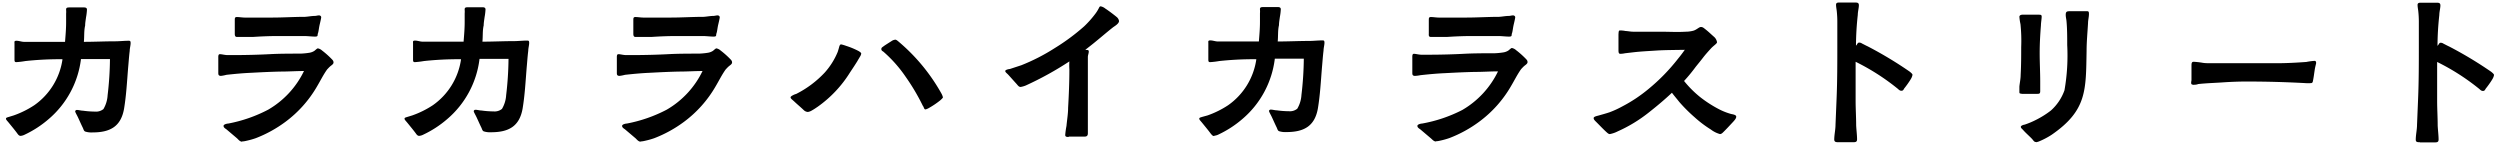 <svg id="レイヤー_1" data-name="レイヤー 1" xmlns="http://www.w3.org/2000/svg" viewBox="0 0 276 16"><path d="M2.28,15a1.23,1.23,0,0,0,.46-.14,11.53,11.53,0,0,0,2.64-1.72A10.35,10.35,0,0,0,8.94,6.52c1.06,0,2.14,0,3.2,0a36,36,0,0,1-.26,4,3.37,3.37,0,0,1-.46,1.52,1.28,1.28,0,0,1-.92.28,10,10,0,0,1-1.34-.1c-.22,0-.46-.08-.66-.08a.19.19,0,0,0-.2.14c0,.12.16.36.32.7s.36.8.52,1.12c.08.16.1.34.26.42a2.26,2.26,0,0,0,.82.1c1.92,0,3.14-.64,3.48-2.64.24-1.46.32-2.94.44-4.44.06-.64.1-1.28.18-1.92,0-.28.1-.6.1-.86s-.08-.26-.24-.26c-.46,0-1,.06-1.42.06-1.18,0-2.34.06-3.5.06.06-.6,0-1.2.14-1.8,0-.3.06-.6.1-.92a6,6,0,0,0,.1-.84c0-.2-.16-.24-.34-.24H7.76c-.32,0-.48,0-.46.28s0,.32,0,.46c0,.3,0,.6,0,.9,0,.72-.06,1.42-.12,2.16-.66,0-1.36,0-2,0-.84,0-1.68,0-2.52,0-.28,0-.56-.12-.84-.12s-.22.14-.22.3V6.52c0,.22,0,.34.2.34a8.94,8.94,0,0,0,1-.12,35.07,35.07,0,0,1,4.1-.2,7.48,7.48,0,0,1-3.12,5.08,10.35,10.35,0,0,1-2.26,1.12L1,12.9c-.18.06-.34.08-.34.2s.12.22.3.44c.34.42.66.8.94,1.18C2,14.86,2.1,15,2.28,15Zm24.44.62a2.74,2.74,0,0,0,.5-.08,8.41,8.41,0,0,0,1-.28,13.79,13.79,0,0,0,3.28-1.8A12.9,12.9,0,0,0,35,9.54c.36-.6.7-1.3,1.12-1.88.08-.08.2-.22.34-.34s.36-.24.36-.42-.08-.26-.26-.44a9.47,9.47,0,0,0-1-.88,1,1,0,0,0-.46-.24c-.1,0-.24.16-.4.28a1.44,1.44,0,0,1-.52.2,7.93,7.93,0,0,1-1,.1c-1.12,0-2.26,0-3.4.06s-2.52.1-3.8.1c-.3,0-.6,0-.88,0s-.62-.1-.82-.1-.18.24-.18.46V8c0,.22,0,.36.28.38A4.2,4.2,0,0,0,25,8.26c.92-.1,1.76-.18,2.64-.22,1.14-.06,2.28-.12,3.44-.14.82,0,1.64-.06,2.48-.06a9.89,9.89,0,0,1-3.94,4.26,15.8,15.8,0,0,1-4.42,1.54c-.12,0-.52.08-.52.26s.18.28.32.38l1.18,1C26.32,15.42,26.5,15.64,26.72,15.64ZM26.18,4.08l.72,0c.34,0,.7,0,1,0,.9-.06,1.8-.1,2.7-.1s2,0,3,0c.38,0,.8.06,1.18.06s.24-.14.32-.36.1-.58.2-1,.16-.7.16-.78-.08-.2-.24-.2-.32.06-.48.06c-.34,0-.72.08-1.08.1-1.2,0-2.4.08-3.6.08-.62,0-1.24,0-1.86,0-.4,0-.8,0-1.2,0-.24,0-.6-.06-.84-.06s-.24.12-.24.38c0,.44,0,1.28,0,1.46C25.92,4,26,4.08,26.18,4.08ZM46.28,15a1.23,1.23,0,0,0,.46-.14,11.53,11.53,0,0,0,2.64-1.72,10.35,10.35,0,0,0,3.56-6.64c1.06,0,2.14,0,3.2,0a36,36,0,0,1-.26,4,3.37,3.37,0,0,1-.46,1.52,1.28,1.28,0,0,1-.92.28,10,10,0,0,1-1.34-.1c-.22,0-.46-.08-.66-.08a.19.19,0,0,0-.2.14c0,.12.16.36.32.7s.36.8.52,1.12c.08.16.1.34.26.42a2.26,2.26,0,0,0,.82.1c1.92,0,3.14-.64,3.48-2.64.24-1.46.32-2.94.44-4.44.06-.64.1-1.28.18-1.92,0-.28.1-.6.1-.86s-.08-.26-.24-.26c-.46,0-1,.06-1.42.06-1.18,0-2.34.06-3.5.06.06-.6,0-1.2.14-1.8,0-.3.06-.6.1-.92a6,6,0,0,0,.1-.84c0-.2-.16-.24-.34-.24h-1.5c-.32,0-.48,0-.46.28s0,.32,0,.46c0,.3,0,.6,0,.9,0,.72-.06,1.42-.12,2.16-.66,0-1.36,0-2,0-.84,0-1.68,0-2.52,0-.28,0-.56-.12-.84-.12s-.22.14-.22.3V6.52c0,.22,0,.34.2.34a8.94,8.94,0,0,0,1-.12,35.07,35.07,0,0,1,4.1-.2,7.48,7.48,0,0,1-3.12,5.08,10.35,10.35,0,0,1-2.26,1.12L45,12.9c-.18.06-.34.08-.34.2s.12.22.3.44c.34.42.66.8.94,1.18C46,14.86,46.1,15,46.28,15Zm24.44.62a2.74,2.74,0,0,0,.5-.08,8.41,8.41,0,0,0,1-.28,13.79,13.79,0,0,0,3.28-1.8A12.9,12.9,0,0,0,79,9.54c.36-.6.7-1.3,1.12-1.88.08-.08.2-.22.34-.34s.36-.24.36-.42-.08-.26-.26-.44a9.47,9.47,0,0,0-1-.88,1,1,0,0,0-.46-.24c-.1,0-.24.16-.4.28a1.44,1.44,0,0,1-.52.2,7.93,7.93,0,0,1-1,.1c-1.12,0-2.26,0-3.4.06s-2.52.1-3.8.1c-.3,0-.6,0-.88,0s-.62-.1-.82-.1-.18.24-.18.46V8c0,.22,0,.36.28.38A4.2,4.2,0,0,0,69,8.26c.92-.1,1.76-.18,2.64-.22,1.14-.06,2.28-.12,3.44-.14.82,0,1.64-.06,2.48-.06a9.89,9.89,0,0,1-3.94,4.26,15.8,15.8,0,0,1-4.42,1.54c-.12,0-.52.08-.52.26s.18.28.32.38l1.18,1C70.32,15.42,70.5,15.64,70.72,15.64ZM70.18,4.08l.72,0c.34,0,.7,0,1,0,.9-.06,1.8-.1,2.7-.1s2,0,3,0c.38,0,.8.06,1.18.06s.24-.14.32-.36.1-.58.2-1,.16-.7.16-.78-.08-.2-.24-.2-.32.06-.48.06c-.34,0-.72.08-1.08.1-1.2,0-2.4.08-3.6.08-.62,0-1.24,0-1.86,0-.4,0-.8,0-1.2,0-.24,0-.6-.06-.84-.06s-.24.12-.24.38c0,.44,0,1.28,0,1.46C69.92,4,70,4.08,70.18,4.08Zm19,8.28a1.11,1.11,0,0,0,.44-.16c.26-.14.54-.34.66-.42A13.09,13.09,0,0,0,93.84,8c.28-.42.56-.84.82-1.26.06-.12.18-.3.28-.48a.85.85,0,0,0,.14-.34c0-.1-.16-.22-.4-.34a8.37,8.37,0,0,0-1.28-.52,3.68,3.68,0,0,0-.54-.16c-.12,0-.18.14-.22.3s-.12.42-.16.54A7.93,7.93,0,0,1,91.06,8a11.23,11.23,0,0,1-3.18,2.38c-.08,0-.6.22-.6.36s.16.24.38.44c.4.38.68.6,1.1,1A.72.72,0,0,0,89.18,12.36Zm13-.28a1.43,1.43,0,0,0,.34-.14,9.23,9.23,0,0,0,1.28-.86c.18-.16.3-.28.3-.34a1.85,1.85,0,0,0-.18-.44,20.67,20.67,0,0,0-4.64-5.64c-.1-.08-.3-.28-.44-.28a.9.9,0,0,0-.42.16c-.28.18-.7.44-.86.56s-.26.16-.26.32.12.22.22.28A14.49,14.49,0,0,1,100,8.5a23.1,23.1,0,0,1,1.88,3.18C102,11.8,102,12.08,102.18,12.08Zm15.8,3c.48,0,1.28,0,1.76,0,.24,0,.36-.1.36-.36,0-.42,0-.82,0-1.22V9.3c0-1,0-2,0-3,0-.22.1-.4.1-.62s-.22-.14-.38-.18c.4-.32.8-.62,1.18-.94.64-.52,1.26-1.06,1.9-1.56.2-.14.64-.4.64-.68a.72.72,0,0,0-.28-.46c-.14-.12-.78-.62-1.24-.92a1.16,1.16,0,0,0-.5-.24c-.14,0-.16.12-.24.26a3.77,3.77,0,0,1-.34.54,11,11,0,0,1-1.24,1.4,23,23,0,0,1-3.24,2.4,21.54,21.54,0,0,1-3.7,1.9l-1.28.42c-.1,0-.5.08-.5.22s.2.26.36.44l.9,1c.14.16.24.32.44.32a2.75,2.75,0,0,0,.56-.16,35.92,35.92,0,0,0,4.82-2.66,6.46,6.46,0,0,0,0,.88c0,1.42-.06,2.84-.14,4.24,0,.66-.12,1.34-.18,2a8.92,8.92,0,0,0-.14,1C117.6,15.12,117.8,15.12,118,15.12Zm16.1-.1a1.23,1.23,0,0,0,.46-.14,11.53,11.53,0,0,0,2.64-1.72,10.35,10.35,0,0,0,3.56-6.64c1.06,0,2.14,0,3.2,0a36,36,0,0,1-.26,4,3.37,3.37,0,0,1-.46,1.52,1.28,1.28,0,0,1-.92.28,10,10,0,0,1-1.34-.1c-.22,0-.46-.08-.66-.08a.19.19,0,0,0-.2.14c0,.12.16.36.32.7s.36.8.52,1.12c.08.16.1.34.26.42a2.26,2.26,0,0,0,.82.1c1.92,0,3.14-.64,3.48-2.64.24-1.46.32-2.94.44-4.44.06-.64.1-1.28.18-1.92,0-.28.1-.6.1-.86s-.08-.26-.24-.26c-.46,0-1,.06-1.42.06-1.18,0-2.34.06-3.5.06.06-.6,0-1.2.14-1.8,0-.3.06-.6.1-.92a6,6,0,0,0,.1-.84c0-.2-.16-.24-.34-.24h-1.5c-.32,0-.48,0-.46.28s0,.32,0,.46c0,.3,0,.6,0,.9,0,.72-.06,1.42-.12,2.16-.66,0-1.36,0-2,0-.84,0-1.68,0-2.52,0-.28,0-.56-.12-.84-.12s-.22.14-.22.3V6.52c0,.22,0,.34.2.34a8.94,8.94,0,0,0,1-.12,35.07,35.07,0,0,1,4.1-.2,7.48,7.48,0,0,1-3.12,5.08,10.35,10.35,0,0,1-2.26,1.12l-.58.16c-.18.06-.34.08-.34.2s.12.22.3.44c.34.42.66.8.94,1.18.12.14.22.3.4.3Zm24.44.62a2.74,2.74,0,0,0,.5-.08,8.41,8.41,0,0,0,1-.28,13.79,13.79,0,0,0,3.28-1.8,12.9,12.9,0,0,0,3.52-3.94c.36-.6.7-1.3,1.12-1.88.08-.08.2-.22.34-.34s.36-.24.36-.42-.08-.26-.26-.44a9.47,9.47,0,0,0-1-.88,1,1,0,0,0-.46-.24c-.1,0-.24.16-.4.28a1.44,1.44,0,0,1-.52.2,7.93,7.93,0,0,1-1,.1c-1.12,0-2.26,0-3.4.06s-2.52.1-3.8.1c-.3,0-.6,0-.88,0s-.62-.1-.82-.1-.18.24-.18.46V8c0,.22,0,.36.28.38a4.2,4.2,0,0,0,.62-.08c.92-.1,1.76-.18,2.64-.22,1.14-.06,2.28-.12,3.44-.14.82,0,1.64-.06,2.48-.06a9.89,9.89,0,0,1-3.94,4.26A15.8,15.8,0,0,1,157,13.64c-.12,0-.52.08-.52.26s.18.28.32.38l1.18,1c.14.12.32.34.54.34ZM158,4.08c.18,0,.54,0,.72,0,.34,0,.7,0,1,0,.9-.06,1.8-.1,2.7-.1s2,0,3,0c.38,0,.8.06,1.18.06s.24-.14.32-.36.1-.58.2-1,.16-.7.16-.78-.08-.2-.24-.2-.32.06-.48.06c-.34,0-.72.08-1.08.1-1.2,0-2.4.08-3.6.08-.62,0-1.24,0-1.86,0-.4,0-.8,0-1.2,0-.24,0-.6-.06-.84-.06s-.24.12-.24.38c0,.44,0,1.28,0,1.46C157.72,4,157.78,4.08,158,4.08ZM177.74,14.8a3.25,3.25,0,0,0,.86-.3A15.87,15.87,0,0,0,182,12.44c.94-.74,1.8-1.46,2.58-2.2.32.42.6.74.8,1a17.05,17.05,0,0,0,1.7,1.7,12.5,12.5,0,0,0,1.8,1.36,2.94,2.94,0,0,0,1,.5c.18,0,.3-.14.46-.3.36-.36.52-.54.82-.86s.52-.54.52-.76-.42-.26-.58-.3a6.91,6.91,0,0,1-1.24-.48,13.19,13.19,0,0,1-2.16-1.38,11.52,11.52,0,0,1-1.78-1.78,17.88,17.88,0,0,0,1.3-1.58c.26-.32.54-.66.8-1s.56-.67.86-1,.68-.54.68-.7a1,1,0,0,0-.36-.62c-.34-.3-.58-.54-.94-.82-.18-.14-.28-.24-.48-.24s-.44.28-.8.4a3.28,3.28,0,0,1-.88.12c-.94.06-1.86,0-2.88,0l-2.26,0c-.22,0-.44,0-.68,0s-.52-.06-.84-.08a3.05,3.05,0,0,0-.6-.06c-.16,0-.14.22-.16.44,0,.58,0,1.1,0,1.64,0,.3,0,.48.18.5a2.48,2.48,0,0,0,.54-.06l.86-.1c.84-.1,1.7-.14,2.62-.2S185,5.52,186,5.5c-.22.32-.48.66-.76,1A21.07,21.07,0,0,1,182,9.82a16.28,16.28,0,0,1-2.92,1.94,10.39,10.39,0,0,1-1.4.64c-.42.14-.8.24-1.22.36-.22.06-.52.12-.52.28s.14.28.3.44c.34.34.7.72,1,1S177.6,14.8,177.74,14.8Zm25.22.9h1.58c.28,0,.48,0,.48-.32,0-.48-.08-1.06-.1-1.56,0-.9-.06-1.8-.06-2.7,0-1.44,0-2.86,0-4.3a24.69,24.69,0,0,1,4.58,2.92c.16.12.26.28.48.28s.24-.18.34-.3.48-.62.7-1a1.3,1.3,0,0,0,.18-.46c0-.08-.12-.2-.32-.36a43.18,43.18,0,0,0-4.62-2.78c-.22-.1-.44-.22-.64-.32a.54.54,0,0,0-.3-.1c-.2,0-.2.2-.36.34a32.14,32.14,0,0,1,.2-3.4c0-.34.12-.76.12-1.06s-.2-.3-.46-.3h-1.7c-.14,0-.36,0-.36.24s.06.5.08.72a10.88,10.88,0,0,1,.06,1.14V4.94c0,2,0,4-.08,5.92l-.12,2.92c0,.52-.14,1.12-.14,1.64C202.52,15.7,202.72,15.7,203,15.7Zm21.82,0a1.42,1.42,0,0,0,.4-.12,8.34,8.34,0,0,0,1.32-.7c3.92-2.7,3.78-4.94,3.86-9.28,0-1,.1-2,.16-3.06,0-.32.1-.66.1-1s-.1-.3-.34-.3-1.32,0-1.76,0c-.24,0-.44,0-.46.3s.06.54.08.78c.08.88.08,1.76.08,2.64a22.23,22.23,0,0,1-.3,5,5.41,5.41,0,0,1-1.5,2.24,9.8,9.8,0,0,1-1.58,1,9,9,0,0,1-1.32.56c-.08,0-.42.1-.42.24s.12.2.26.36c.3.34.7.68,1,1C224.56,15.62,224.62,15.68,224.78,15.68Zm-1.6-5.34c.44,0,1.26,0,1.7,0,.24,0,.36,0,.36-.3s0-.76,0-1.08c0-1-.06-2.08-.06-3.12s.06-2.06.14-3.08c0-.26.08-.7.08-.94s-.14-.2-.32-.22c-.34,0-1.26,0-1.76,0-.24,0-.36.08-.38.22a5.59,5.59,0,0,0,.12.82,17.92,17.92,0,0,1,.08,2.54c0,1,0,2-.06,3.08,0,.42-.1.86-.14,1.28,0,.16,0,.4,0,.56S222.94,10.34,223.18,10.34Zm18.9-1c.2,0,.4,0,.6-.08.92-.1,1.76-.12,2.64-.18S247.1,9,248,9c2.2,0,4.4.06,6.58.18a3.88,3.88,0,0,0,.48,0c.22,0,.26-.06.3-.3.08-.4.12-.74.18-1.14s.16-.7.16-.78,0-.24-.18-.24a6.94,6.94,0,0,0-.9.12c-1.08.08-2.22.14-3.34.14h-7.18c-.36,0-.7,0-1-.06a9.24,9.24,0,0,0-.92-.1c-.24,0-.24.2-.24.5V8.86C241.88,9.18,241.88,9.34,242.08,9.34Zm25.08,6.36h1.58c.28,0,.48,0,.48-.32,0-.48-.08-1.06-.1-1.56,0-.9-.06-1.8-.06-2.7,0-1.44,0-2.86,0-4.3a24.69,24.69,0,0,1,4.58,2.92c.16.12.26.28.48.28s.24-.18.34-.3.48-.62.7-1a1.3,1.3,0,0,0,.18-.46c0-.08-.12-.2-.32-.36a43.18,43.18,0,0,0-4.62-2.78c-.22-.1-.44-.22-.64-.32a.54.54,0,0,0-.3-.1c-.2,0-.2.2-.36.34a32.14,32.14,0,0,1,.2-3.4c0-.34.12-.76.12-1.06s-.2-.3-.46-.3h-1.7c-.14,0-.36,0-.36.24s.06.5.08.72a10.88,10.88,0,0,1,.06,1.14V4.94c0,2,0,4-.08,5.92l-.12,2.92c0,.52-.14,1.12-.14,1.64,0,.28.2.28.44.28Z"/></svg>